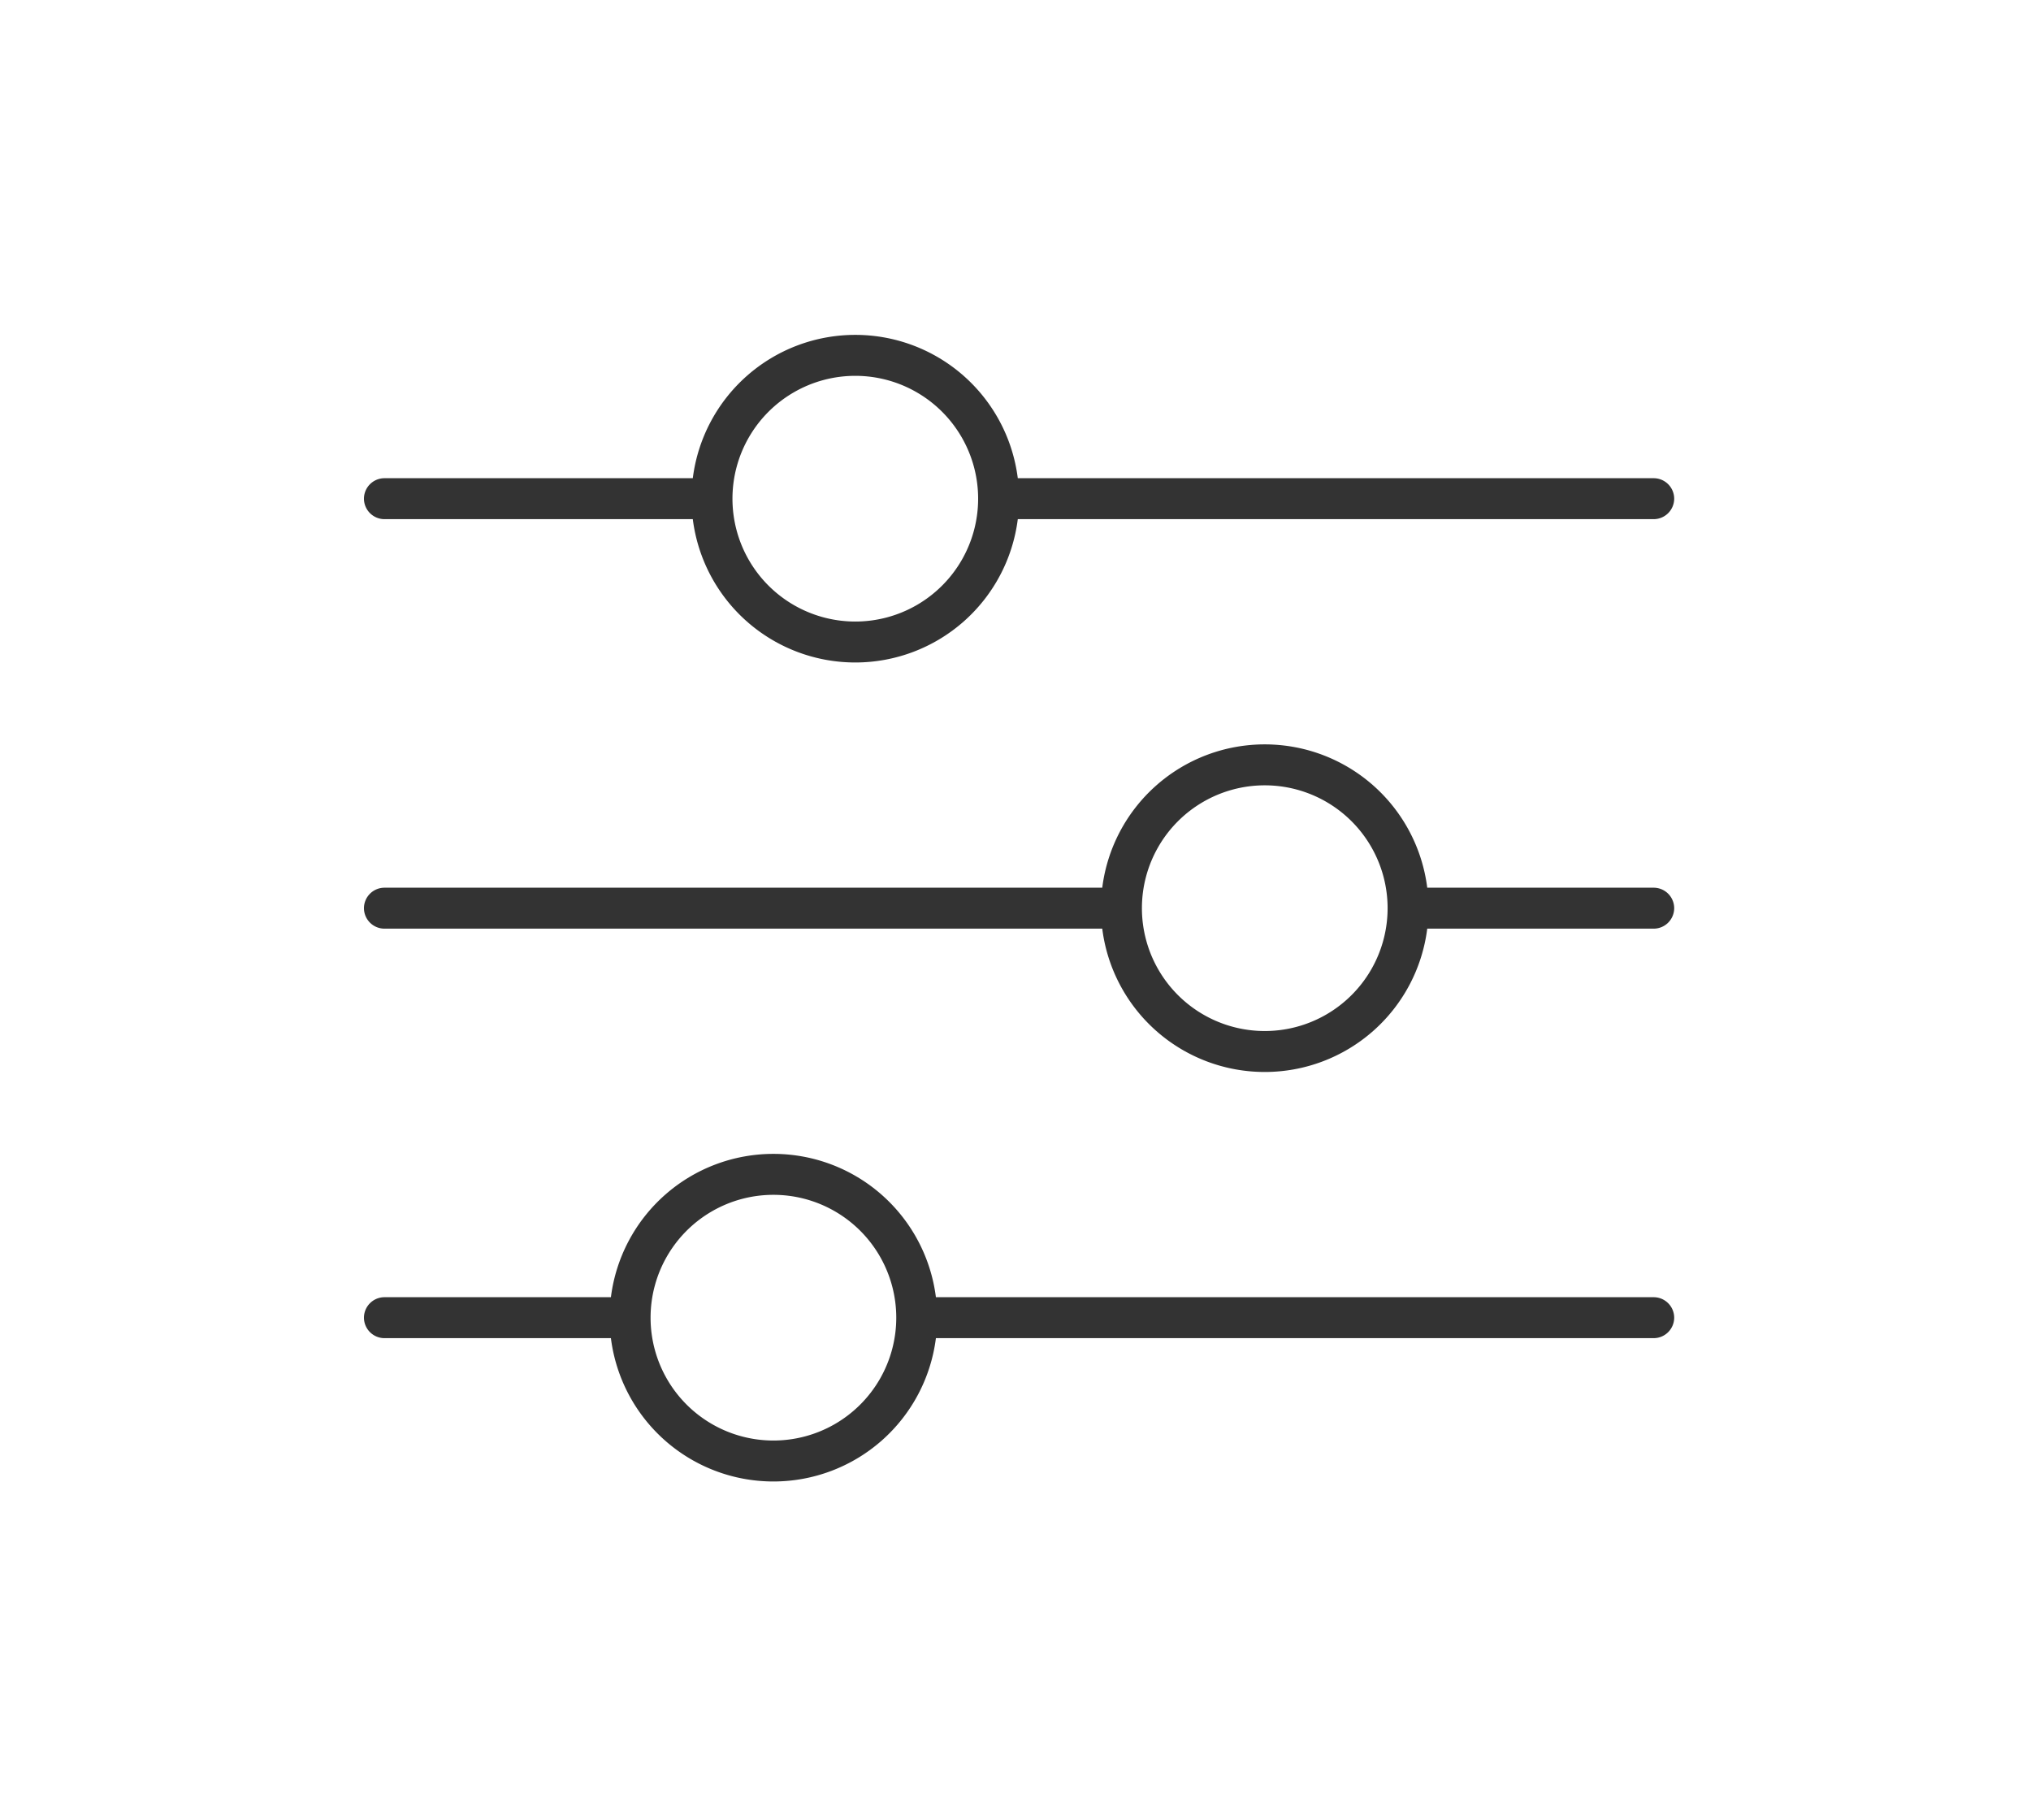 <svg xmlns="http://www.w3.org/2000/svg" width="139.509" height="125" viewBox="0 0 139.509 125">
  <g id="icon-maatwerk" transform="translate(-2346 -1050)">
    <rect id="Rectangle_1177" data-name="Rectangle 1177" width="139.509" height="125" transform="translate(2346 1050)" fill="none"/>
    <path id="icon-maatwerk-2" data-name="icon-maatwerk" d="M0-5.625A1.41,1.41,0,0,0,1.406-4.219H16.963A11.247,11.247,0,0,0,28.125,5.625,11.247,11.247,0,0,0,39.287-4.219H88.594A1.41,1.41,0,0,0,90-5.625a1.41,1.41,0,0,0-1.406-1.406H39.287a11.247,11.247,0,0,0-11.162-9.844A11.247,11.247,0,0,0,16.963-7.031H1.406A1.41,1.41,0,0,0,0-5.625Zm19.688,0a8.438,8.438,0,0,1,4.219-7.307,8.438,8.438,0,0,1,8.438,0,8.437,8.437,0,0,1,4.219,7.307,8.437,8.437,0,0,1-4.219,7.307,8.438,8.438,0,0,1-8.438,0A8.438,8.438,0,0,1,19.688-5.625ZM53.438-33.75a8.437,8.437,0,0,1,4.219-7.307,8.437,8.437,0,0,1,8.438,0,8.437,8.437,0,0,1,4.219,7.307,8.437,8.437,0,0,1-4.219,7.307,8.438,8.438,0,0,1-8.437,0A8.437,8.437,0,0,1,53.438-33.75ZM61.875-45a11.247,11.247,0,0,0-11.162,9.844H1.406A1.41,1.41,0,0,0,0-33.75a1.41,1.41,0,0,0,1.406,1.406H50.713A11.247,11.247,0,0,0,61.875-22.5a11.247,11.247,0,0,0,11.162-9.844H88.594A1.41,1.41,0,0,0,90-33.75a1.41,1.41,0,0,0-1.406-1.406H73.037A11.247,11.247,0,0,0,61.875-45ZM33.75-53.437a8.437,8.437,0,0,1-7.307-4.219,8.437,8.437,0,0,1,0-8.437,8.437,8.437,0,0,1,7.307-4.219,8.437,8.437,0,0,1,7.307,4.219,8.437,8.437,0,0,1,0,8.438A8.437,8.437,0,0,1,33.75-53.437Zm11.162-9.844A11.247,11.247,0,0,0,33.75-73.125a11.247,11.247,0,0,0-11.162,9.844H1.406A1.41,1.41,0,0,0,0-61.875a1.41,1.41,0,0,0,1.406,1.406H22.588A11.247,11.247,0,0,0,33.75-50.625a11.247,11.247,0,0,0,11.162-9.844H88.594A1.41,1.41,0,0,0,90-61.875a1.41,1.41,0,0,0-1.406-1.406Z" transform="translate(2371 1146.125)" fill="#333"/>
  </g>
</svg>
